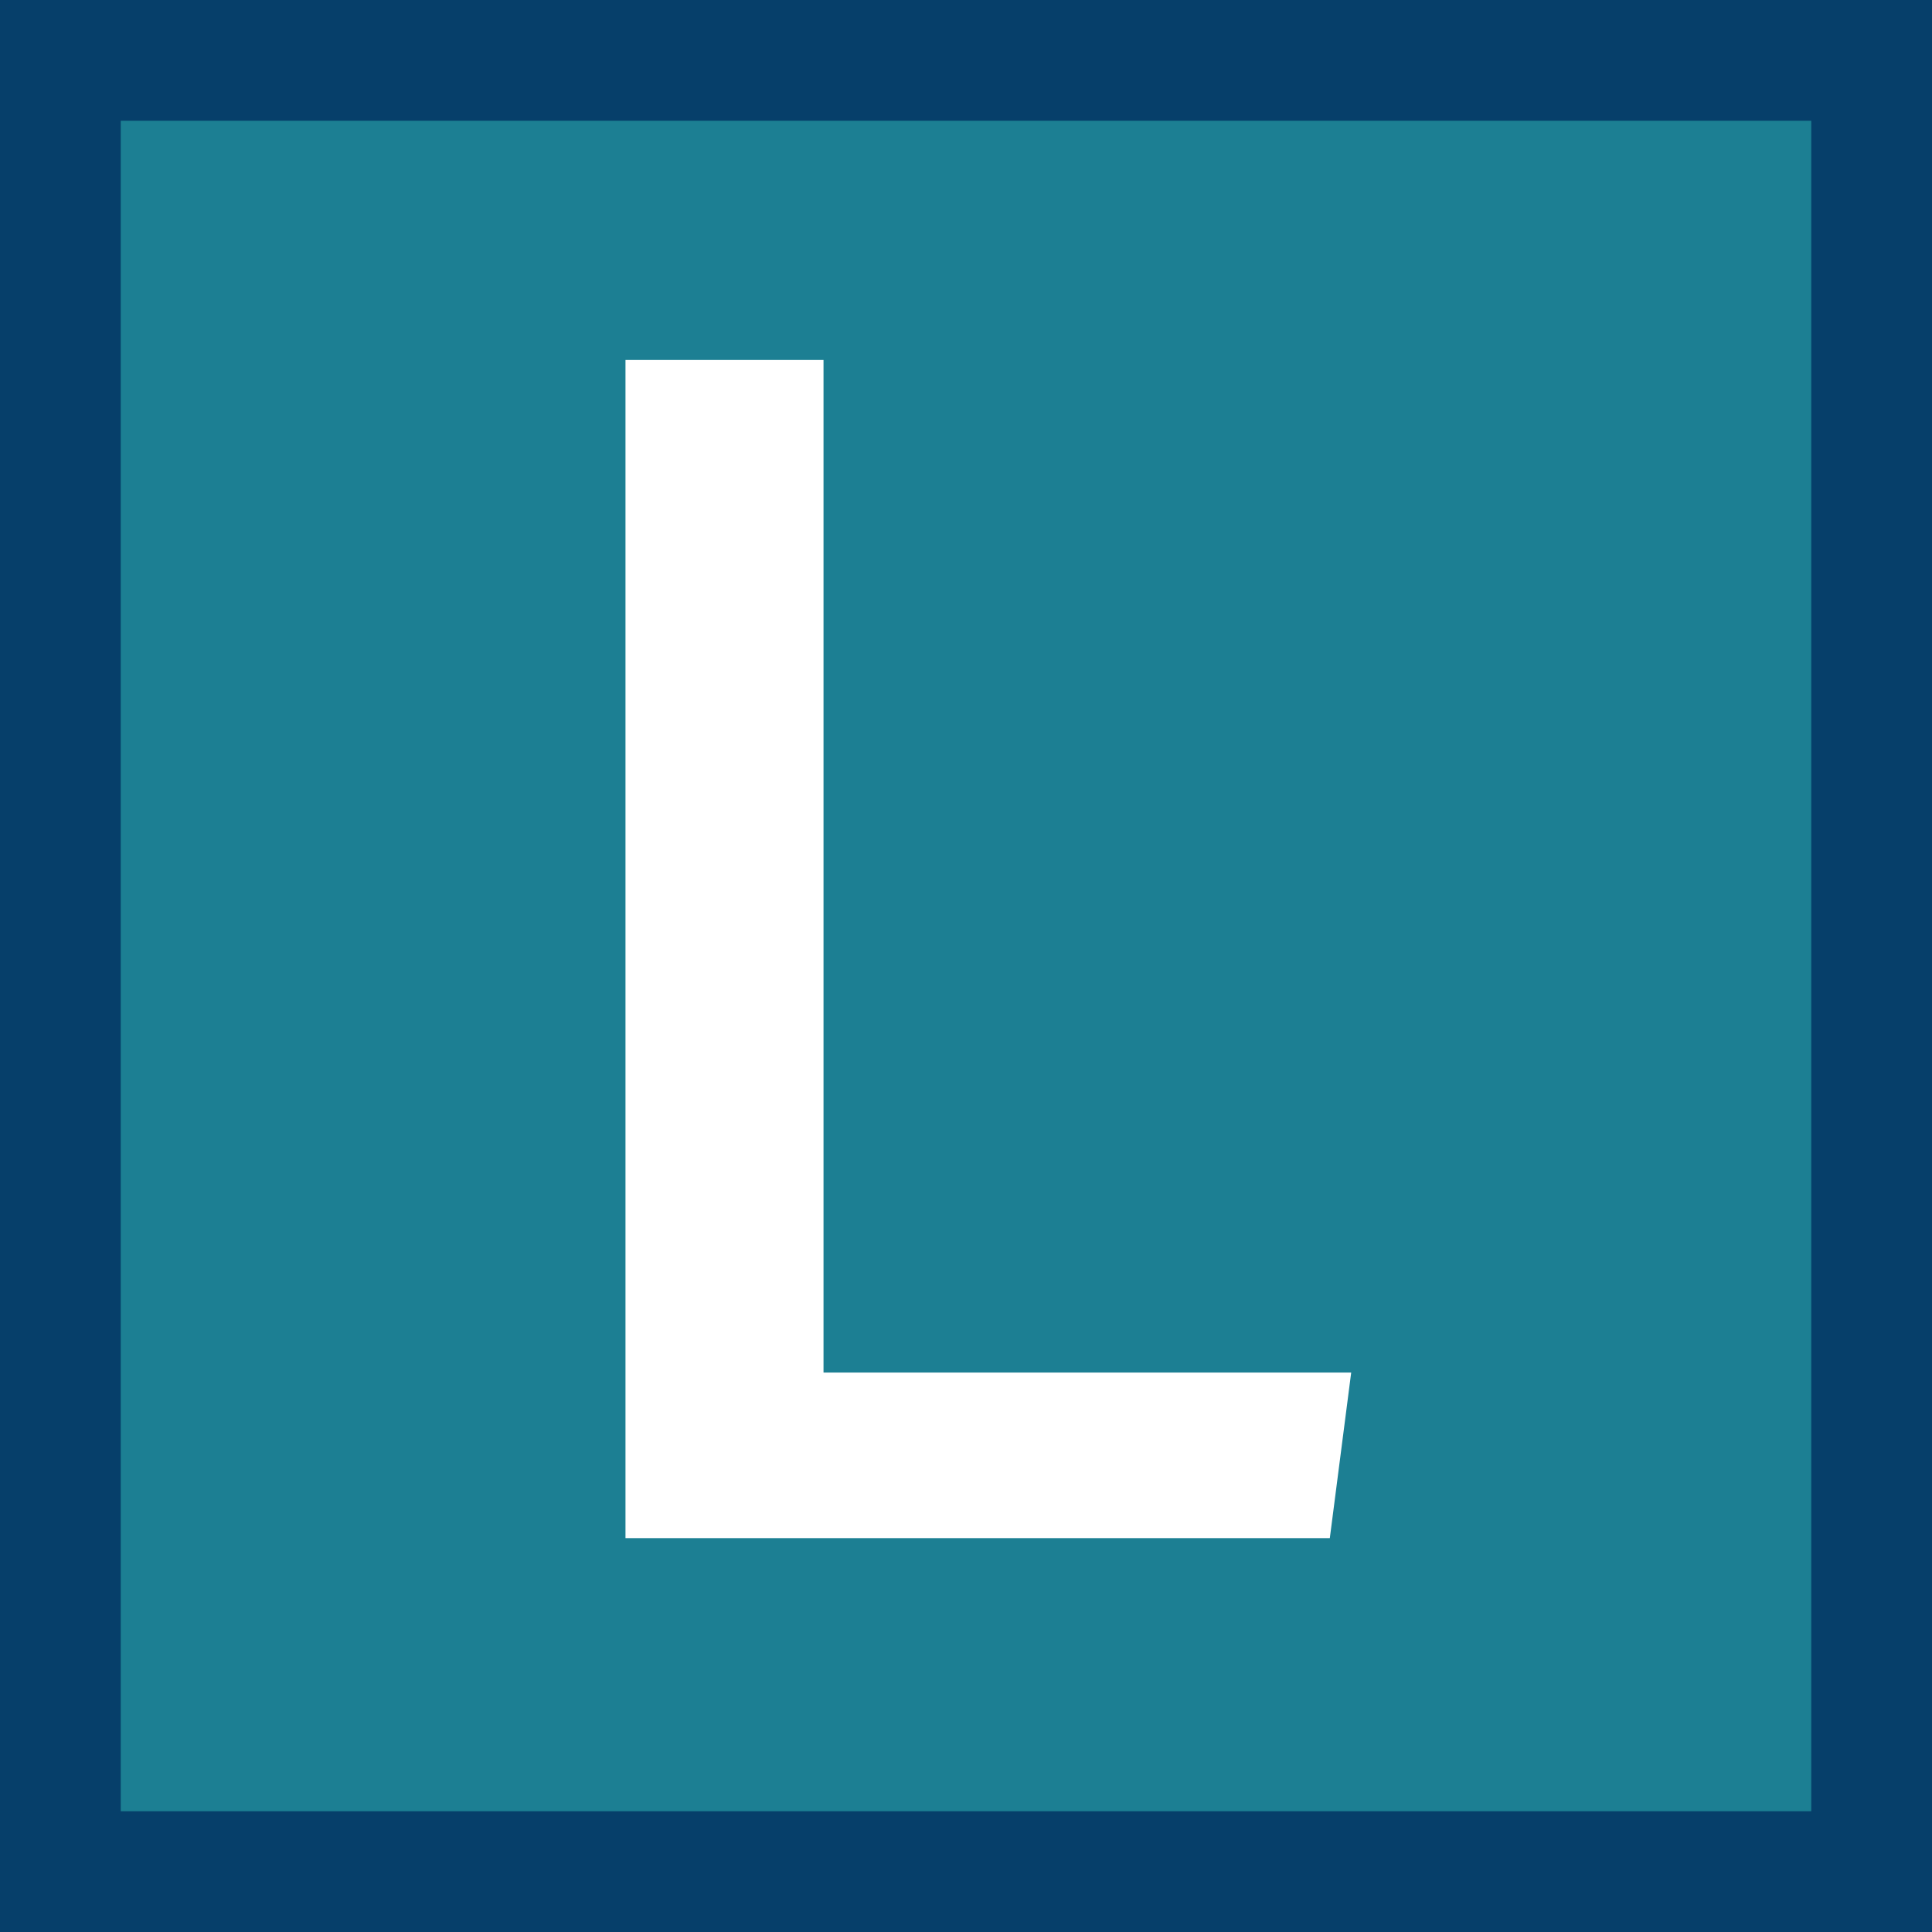 <?xml version="1.0" encoding="UTF-8" standalone="no"?><svg viewBox="0 0 16 16" xmlns="http://www.w3.org/2000/svg"><rect width="16" height="16" id="rect1" style="fill:#063f6a"/><rect x="1" y="1" width="14" height="14" id="rect2" style="fill:#1c7f93"/><path d="M 5.180,12.738 V 2.981 H 6.820 V 11.367 H 11.190 L 11.013,12.738 Z" id="text1" style="fill:#ffffff"/></svg>